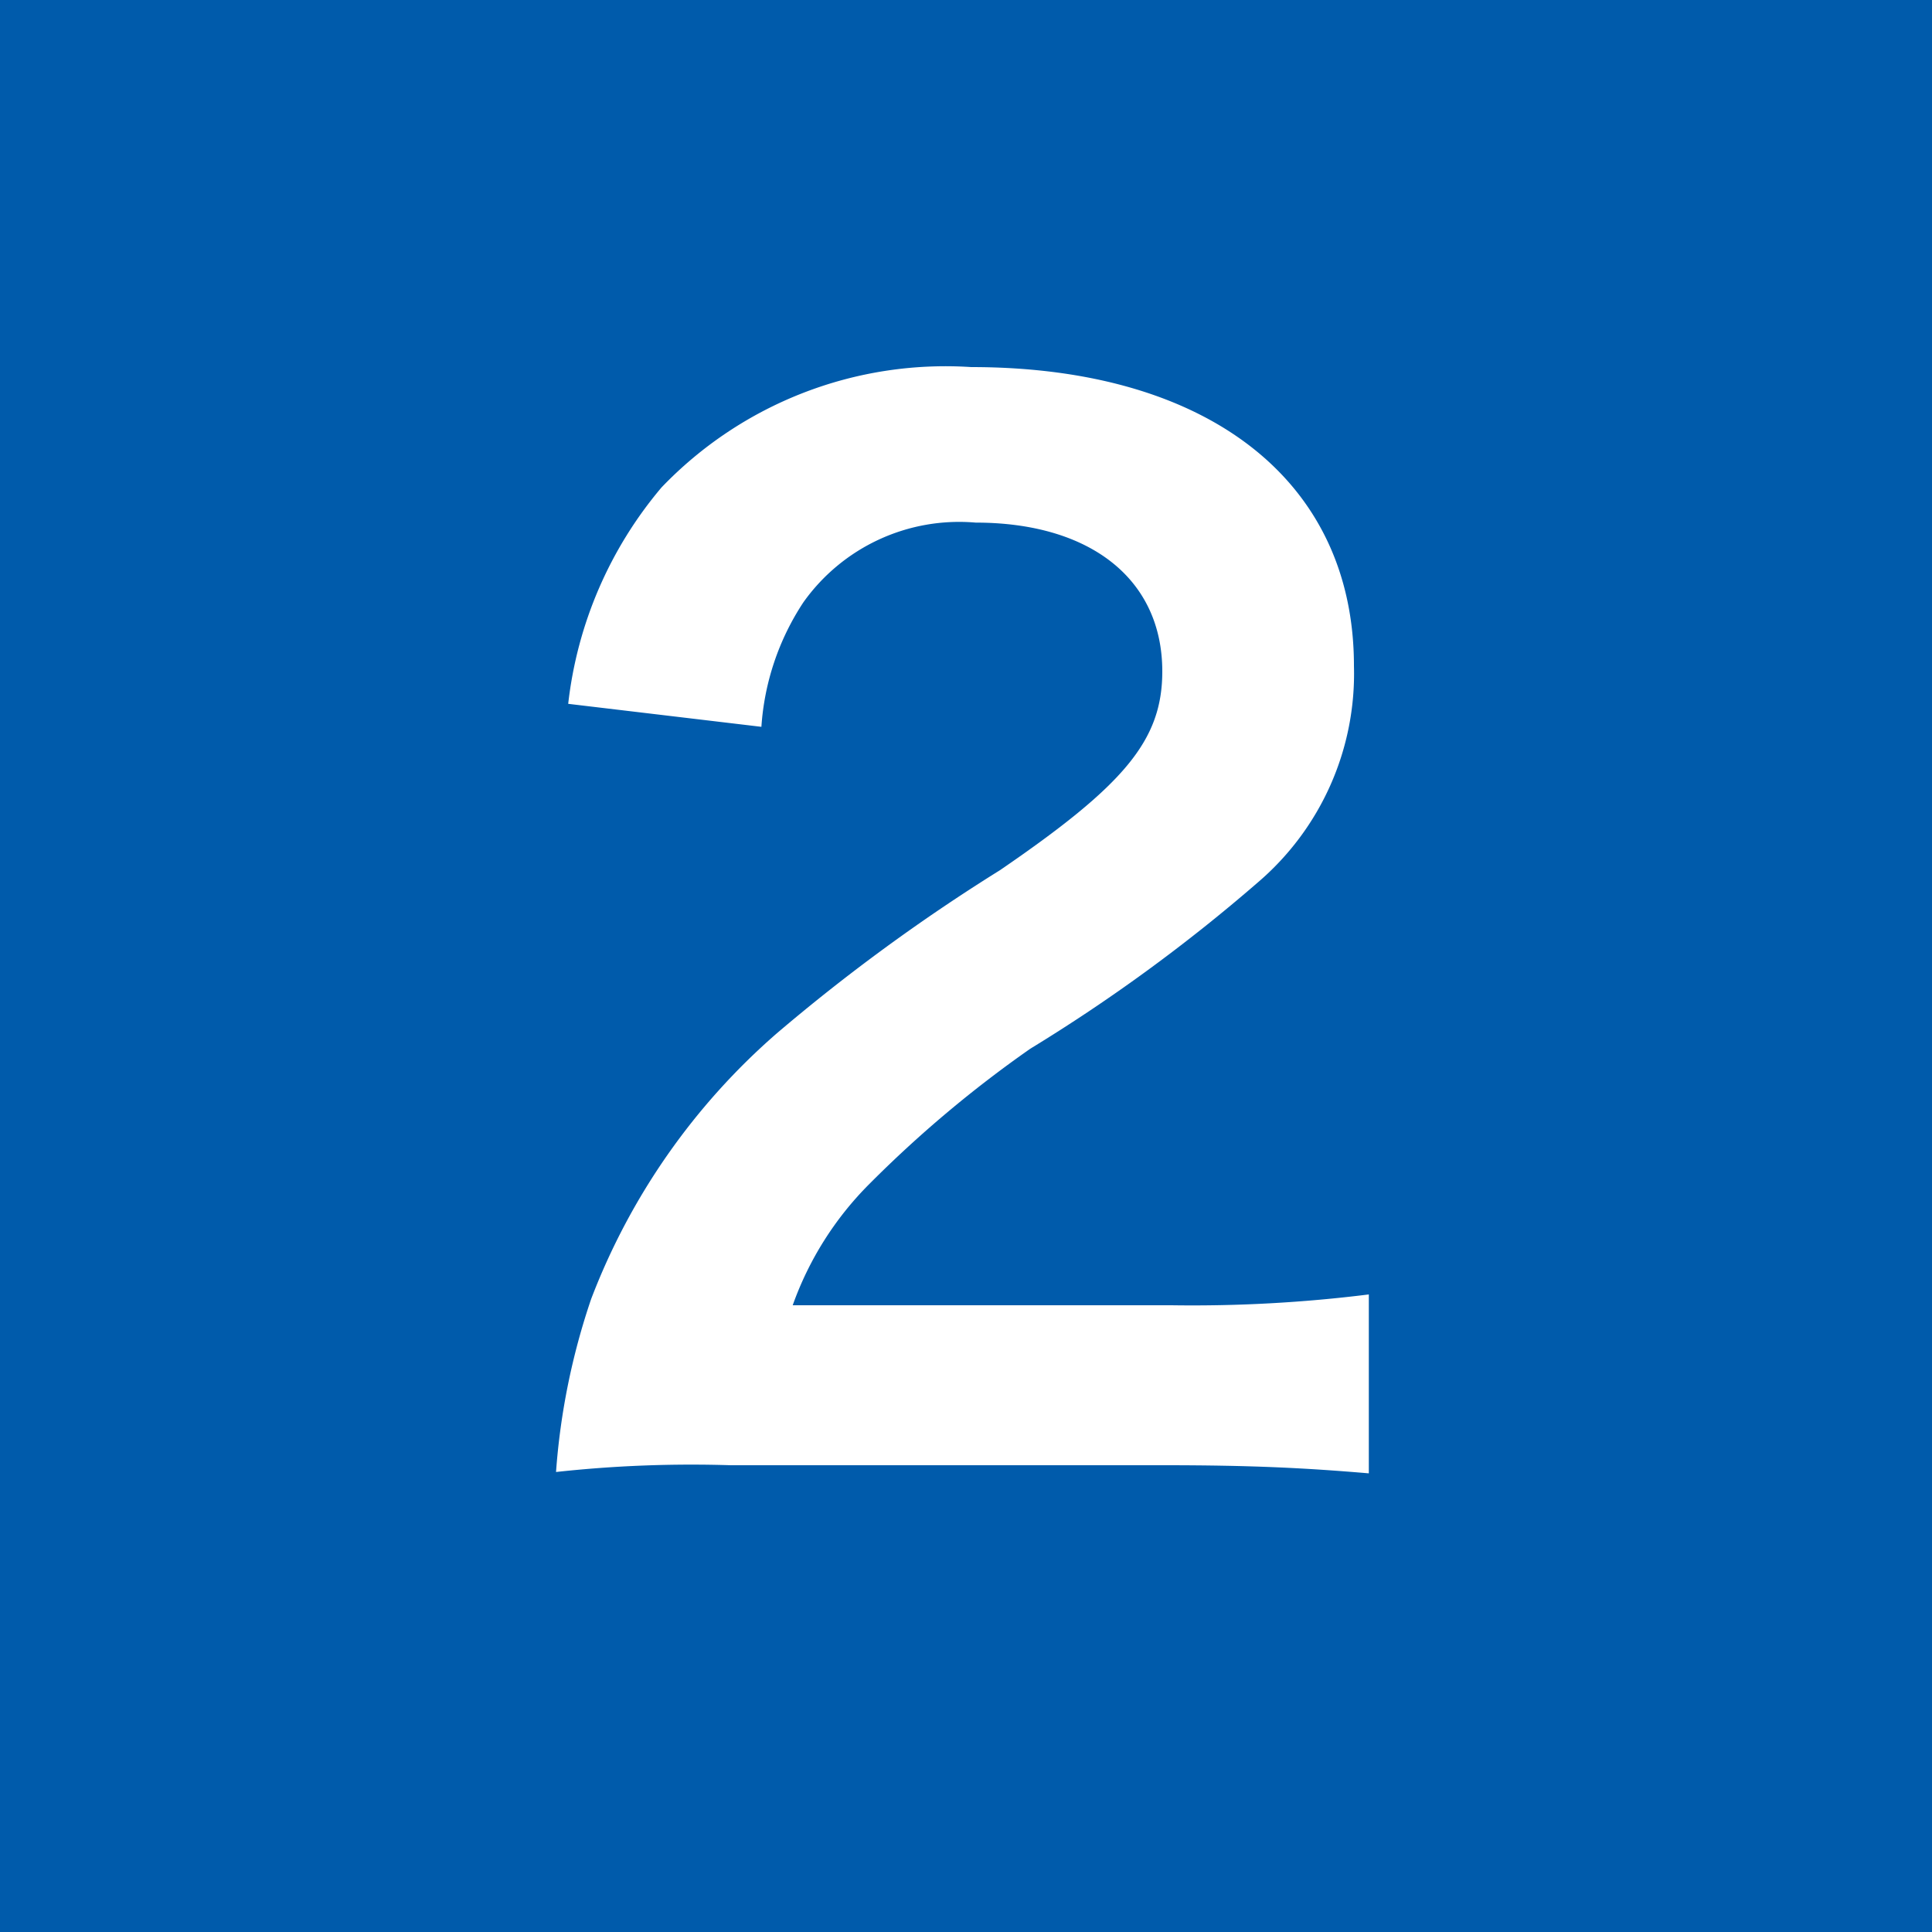 <svg xmlns="http://www.w3.org/2000/svg" width="20" height="20" viewBox="0 0 20 20"><g transform="translate(-868 -5757)"><path d="M0,0H20V20H0Z" transform="translate(868 5757)" fill="#005bab"/><path d="M7.056.168c.9,0,1.456.028,2.114.084V-1.6a14.71,14.71,0,0,1-2.044.112H3.206A3.375,3.375,0,0,1,4-2.744a12.248,12.248,0,0,1,1.666-1.4A17.527,17.527,0,0,0,8.022-5.866a2.842,2.842,0,0,0,.994-2.24c0-1.918-1.512-3.094-3.962-3.094A4.071,4.071,0,0,0,1.848-9.954a4.2,4.2,0,0,0-.966,2.24l2,.238a2.661,2.661,0,0,1,.434-1.288A1.978,1.978,0,0,1,5.1-9.59c1.19,0,1.932.588,1.932,1.54,0,.714-.392,1.176-1.68,2.058A19.28,19.28,0,0,0,3.038-4.3,6.91,6.91,0,0,0,1.12-1.554,7.153,7.153,0,0,0,.756.238,12.9,12.9,0,0,1,2.562.168Z" transform="translate(873 5772)" fill="#fff"/></g></svg>
